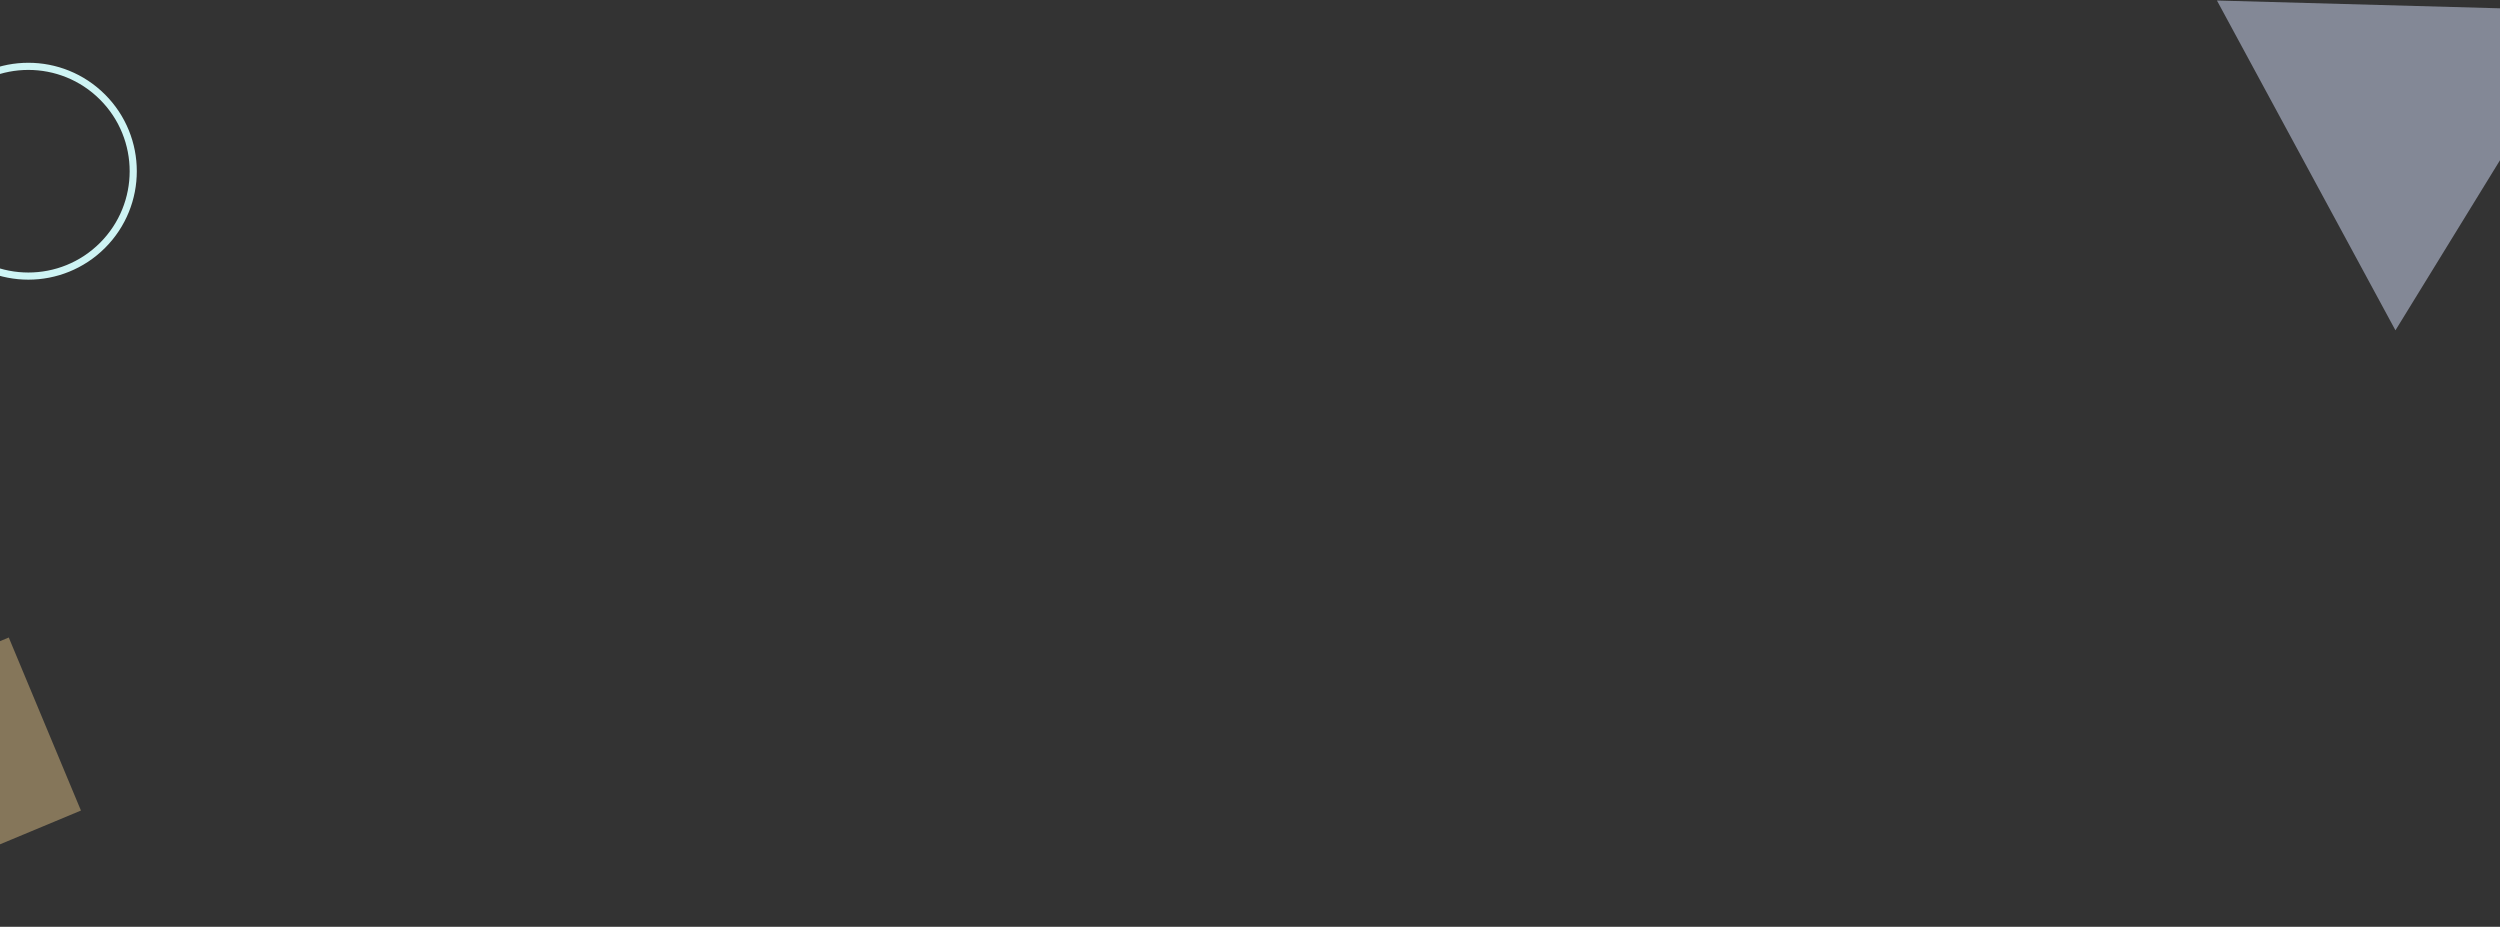 <?xml version="1.0" encoding="UTF-8"?> <svg xmlns="http://www.w3.org/2000/svg" width="1400" height="519" viewBox="0 0 1400 519" fill="none"><rect x="0" y="0" width="1400" height="519" fill="#333333" stroke="none"/> <path d="M1241.49 0.293L1451.41 6.07L1341.45 184.979L1241.49 0.293Z" fill="#D4DFFA" fill-opacity="0.5"></path> <circle cx="15.883" cy="95.883" r="58.729" transform="rotate(-45 15.883 95.883)" stroke="#CEF4F4" stroke-width="4"></circle> <rect x="-92" y="397.421" width="105" height="105" transform="rotate(-22.642 -92 397.421)" fill="#FFD993" fill-opacity="0.4"></rect> </svg> 
